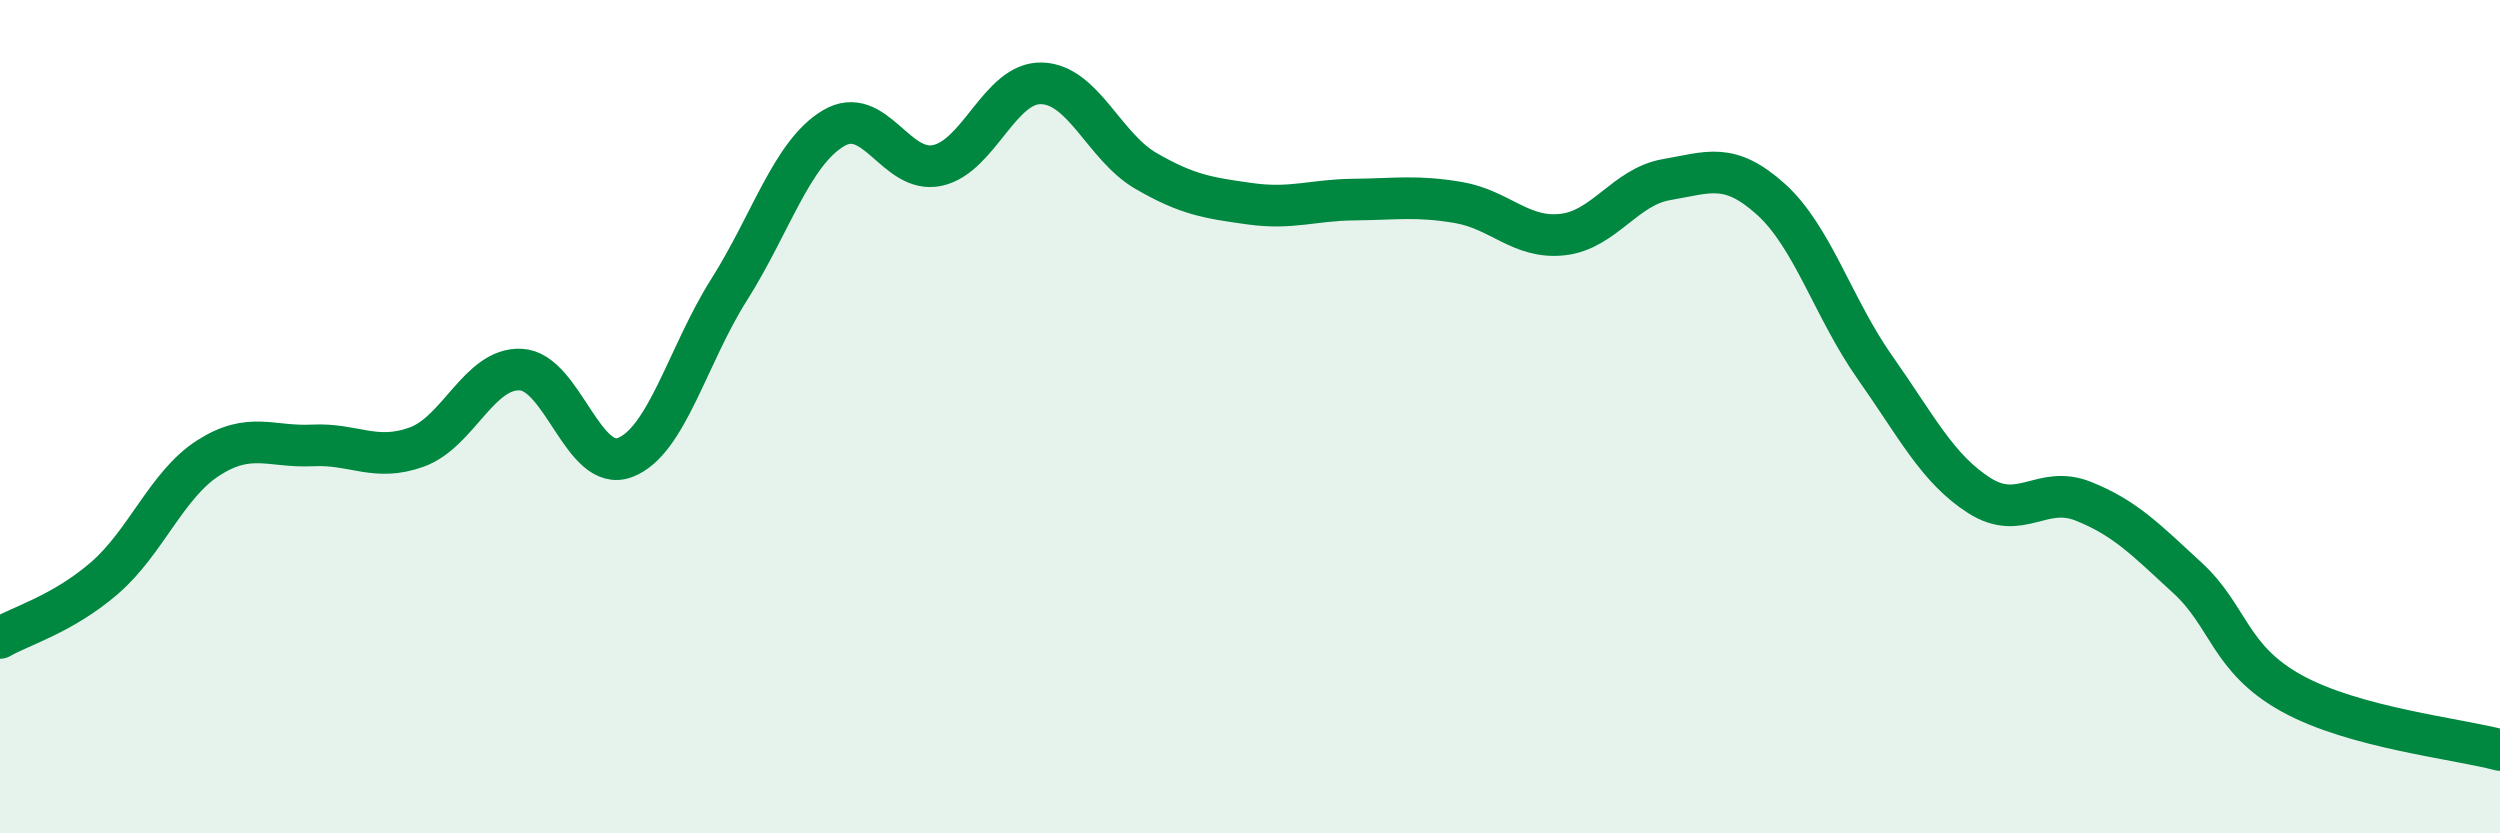 
    <svg width="60" height="20" viewBox="0 0 60 20" xmlns="http://www.w3.org/2000/svg">
      <path
        d="M 0,15.31 C 0.5,15.02 1.5,14.74 2.5,13.88 C 3.5,13.02 4,11.63 5,10.99 C 6,10.35 6.5,10.74 7.5,10.69 C 8.5,10.64 9,11.09 10,10.73 C 11,10.37 11.5,8.82 12.5,8.87 C 13.5,8.92 14,11.36 15,10.98 C 16,10.6 16.5,8.53 17.5,6.95 C 18.5,5.37 19,3.68 20,3.08 C 21,2.48 21.5,4.19 22.5,3.97 C 23.5,3.75 24,1.97 25,2 C 26,2.03 26.5,3.52 27.5,4.1 C 28.5,4.68 29,4.75 30,4.89 C 31,5.03 31.5,4.8 32.5,4.79 C 33.5,4.78 34,4.69 35,4.86 C 36,5.03 36.5,5.74 37.5,5.63 C 38.5,5.52 39,4.48 40,4.31 C 41,4.14 41.5,3.88 42.5,4.78 C 43.5,5.68 44,7.4 45,8.82 C 46,10.24 46.5,11.25 47.5,11.89 C 48.5,12.53 49,11.63 50,12.03 C 51,12.43 51.5,12.95 52.5,13.87 C 53.5,14.79 53.5,15.81 55,16.64 C 56.5,17.47 59,17.73 60,18L60 20L0 20Z"
        fill="#008740"
        opacity="0.1"
        stroke-linecap="round"
        stroke-linejoin="round"
      />
      <path
        d="M 0,15.31 C 0.5,15.02 1.5,14.74 2.5,13.88 C 3.5,13.02 4,11.63 5,10.99 C 6,10.35 6.5,10.74 7.5,10.69 C 8.5,10.64 9,11.09 10,10.73 C 11,10.37 11.5,8.82 12.5,8.87 C 13.5,8.92 14,11.36 15,10.98 C 16,10.6 16.5,8.53 17.5,6.95 C 18.5,5.37 19,3.68 20,3.08 C 21,2.48 21.5,4.19 22.5,3.97 C 23.5,3.75 24,1.97 25,2 C 26,2.03 26.5,3.52 27.5,4.1 C 28.5,4.68 29,4.75 30,4.89 C 31,5.03 31.5,4.8 32.5,4.79 C 33.5,4.78 34,4.69 35,4.86 C 36,5.03 36.5,5.74 37.5,5.63 C 38.5,5.52 39,4.48 40,4.31 C 41,4.14 41.5,3.88 42.5,4.78 C 43.5,5.68 44,7.4 45,8.82 C 46,10.24 46.5,11.25 47.5,11.89 C 48.5,12.53 49,11.63 50,12.03 C 51,12.43 51.5,12.95 52.5,13.87 C 53.5,14.79 53.5,15.81 55,16.64 C 56.5,17.47 59,17.73 60,18"
        stroke="#008740"
        stroke-width="1"
        fill="none"
        stroke-linecap="round"
        stroke-linejoin="round"
      />
    </svg>
  